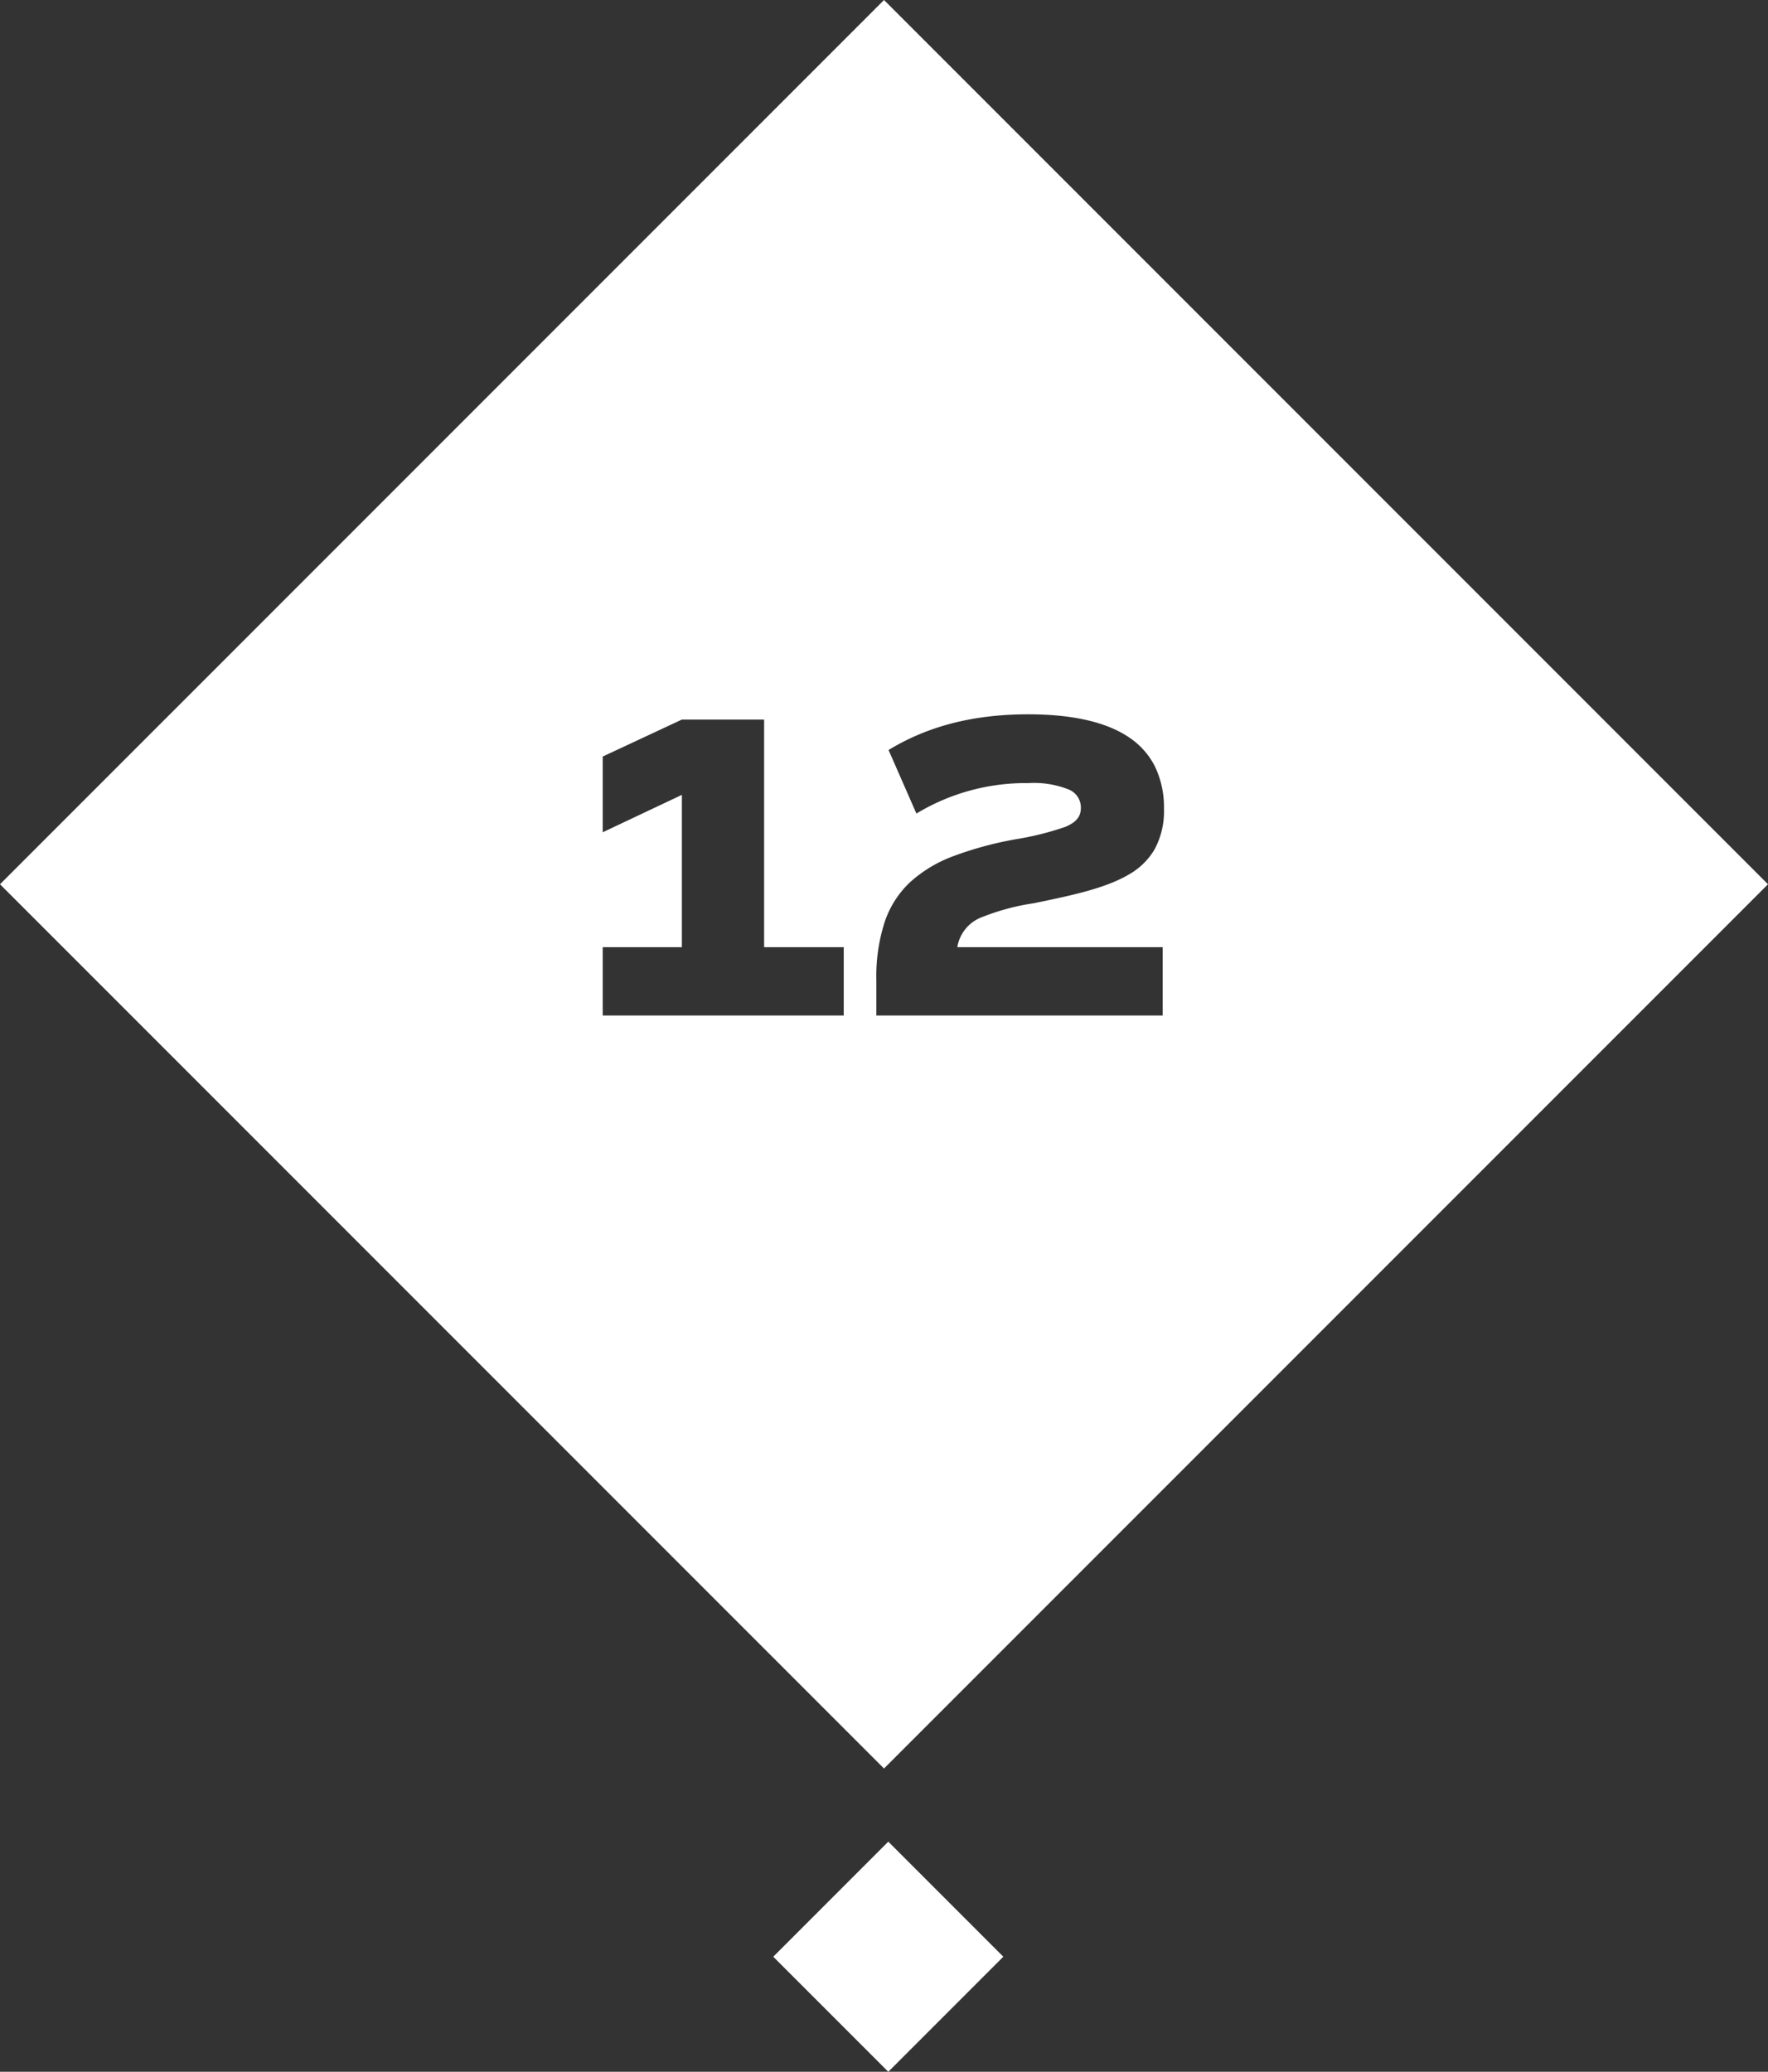 <svg xmlns="http://www.w3.org/2000/svg" width="256.001" height="299.895" viewBox="0 0 256.001 299.895">
  <rect x="0" y="0" width="256.001" height="299.895" fill="#333333" stroke="none"/>
  <path id="Esclusione_4" data-name="Esclusione 4" d="M128.621,299.9h0l-16.657-16.657,16.658-16.658,16.656,16.658-16.656,16.657ZM128,256h0L0,128,128,0,256,128,128,256Zm20.946-142.643a13.553,13.553,0,0,1,5.788.921,2.817,2.817,0,0,1,1.772,2.67c0,1.259-.671,2.079-2.244,2.741a42.626,42.626,0,0,1-7.206,1.8,51.34,51.34,0,0,0-8.971,2.427,19.322,19.322,0,0,0-6.283,3.762,13.988,13.988,0,0,0-3.7,5.77,25.63,25.63,0,0,0-1.21,8.452V147H168.35v-9.891H138.614a5.607,5.607,0,0,1,3.252-4.221,33.415,33.415,0,0,1,7.836-2.142c5.274-1.09,10.256-2.12,13.647-4.1a10.052,10.052,0,0,0,3.832-3.7,11.6,11.6,0,0,0,1.357-5.875,13.58,13.58,0,0,0-1.308-6.123,11.047,11.047,0,0,0-3.818-4.256c-3.269-2.184-8.157-3.292-14.529-3.292-7.9,0-14.517,1.69-20.223,5.166l4.032,9.2A30.6,30.6,0,0,1,148.946,113.358ZM87.269,137.109V147h34.9v-9.891H110.642V104.16H98.735l-11.466,5.355v10.962l11.466-5.418v22.05Z" transform="translate(0.001)" fill="#fff"/>
</svg>
